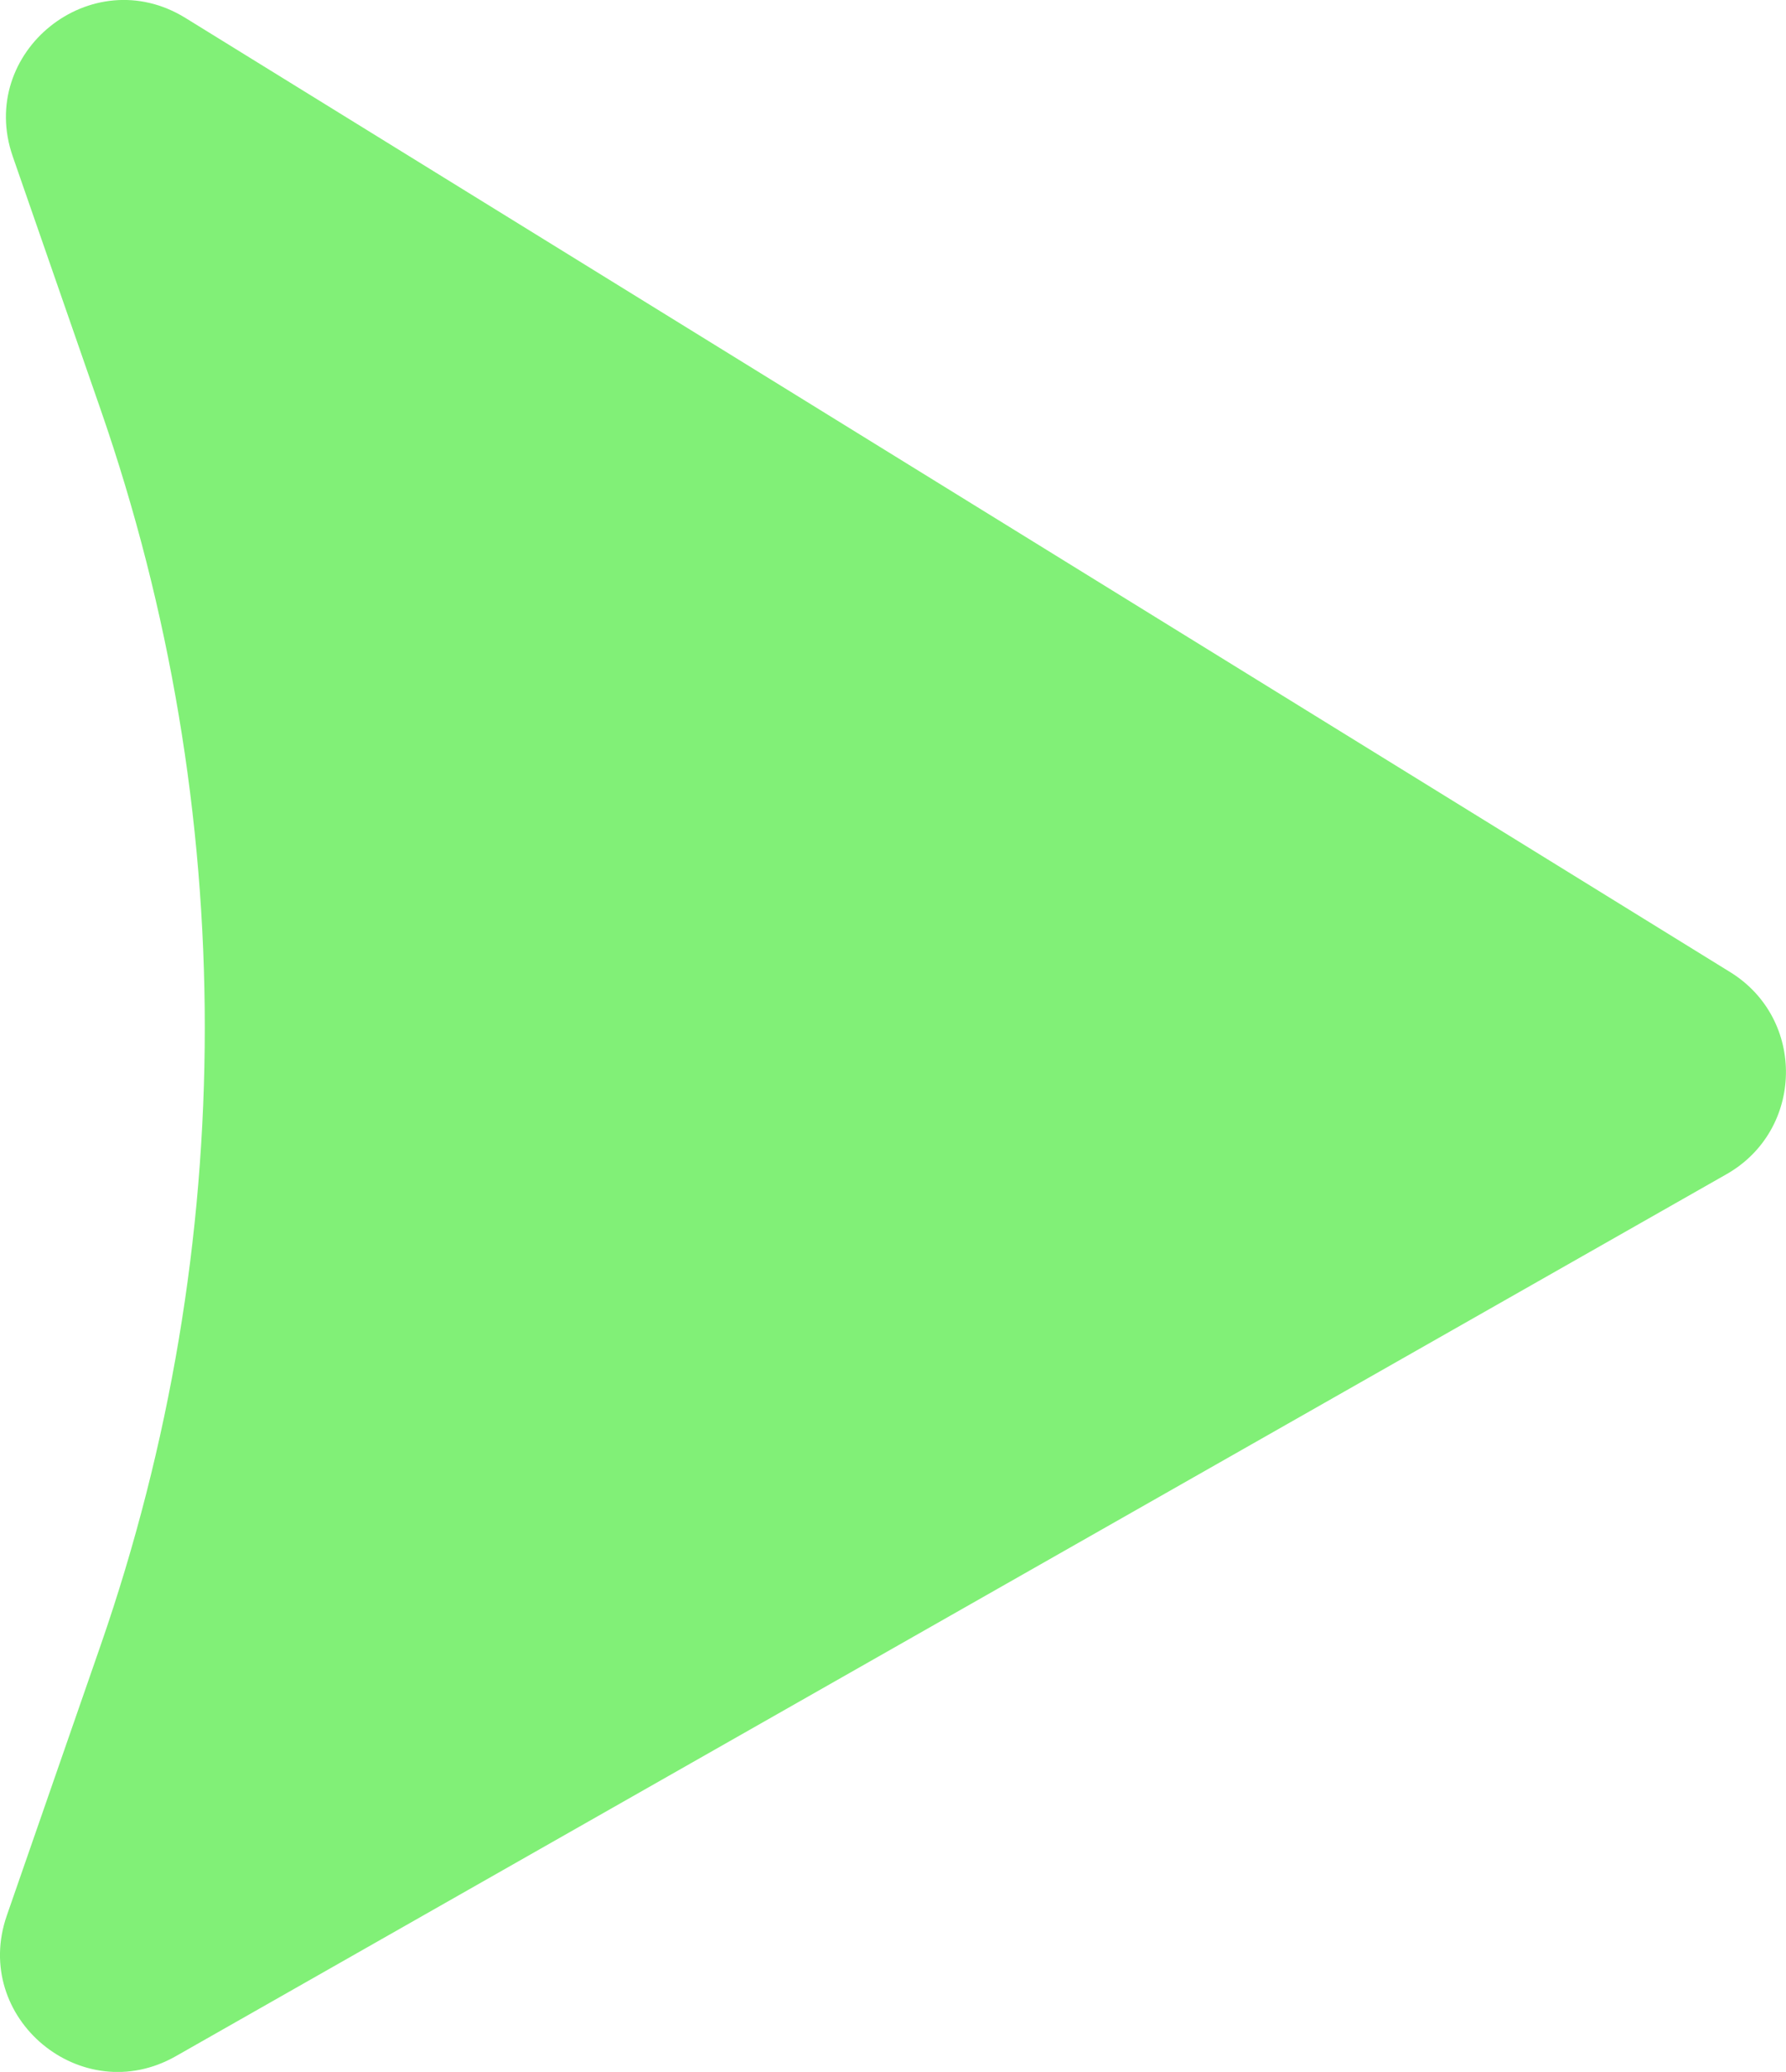 <svg xmlns="http://www.w3.org/2000/svg" id="Layer_2" data-name="Layer 2" viewBox="0 0 96.72 112.19"><defs><style>      .cls-1 {        fill: #81f077;        stroke-width: 0px;      }    </style></defs><g id="Layer_1-2" data-name="Layer 1"><path class="cls-1" d="m10.04.97l83.66,51.67c4.11,2.54,4,8.55-.2,10.94L9.52,111.34c-5.1,2.9-11.08-2.07-9.15-7.62l5.08-14.63c7.52-21.67,7.52-45.24,0-66.91L.69,8.47C-1.27,2.82,4.95-2.17,10.04.97Z"></path></g></svg>